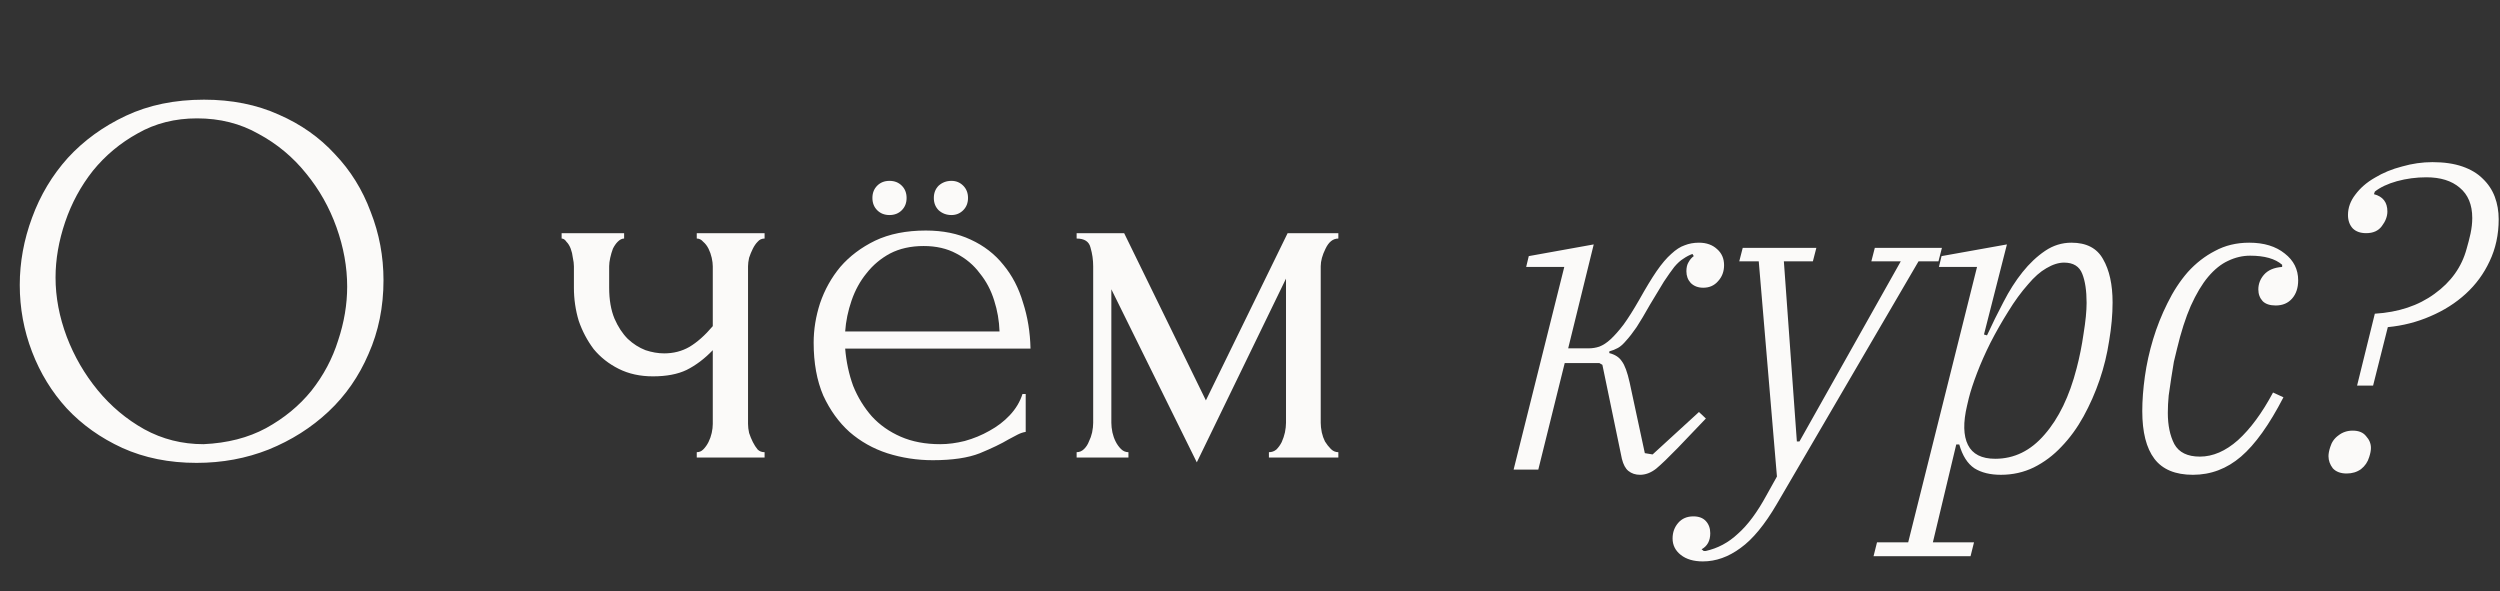 <?xml version="1.0" encoding="UTF-8"?> <svg xmlns="http://www.w3.org/2000/svg" width="1560" height="369" viewBox="0 0 1560 369" fill="none"><rect x="0" y="0" width="1560" height="369" fill="#333333" stroke="none"/><path d="M1023.4 296.274C1020.52 296.274 1018.08 295.464 1016.1 293.843C1014.3 292.401 1012.95 289.879 1012.05 286.276L999.889 227.639L997.998 226.558H976.38L959.897 293.032H944.494L976.11 166.569H952.331L953.952 159.814L994.485 152.518L978.542 217.37H991.242C993.584 217.37 995.836 217.01 997.998 216.29C1000.34 215.389 1002.68 213.858 1005.02 211.696C1007.55 209.354 1010.25 206.292 1013.13 202.508C1016.01 198.545 1019.25 193.411 1022.86 187.106C1027 179.72 1030.6 173.775 1033.67 169.271C1036.91 164.588 1039.97 160.985 1042.85 158.463C1045.74 155.761 1048.53 153.959 1051.23 153.058C1053.93 151.977 1056.91 151.437 1060.15 151.437C1064.83 151.437 1068.61 152.788 1071.5 155.49C1074.38 158.012 1075.82 161.345 1075.82 165.488C1075.82 169.452 1074.56 172.784 1072.04 175.487C1069.7 178.189 1066.63 179.54 1062.85 179.54C1059.61 179.54 1057 178.549 1055.01 176.567C1053.21 174.586 1052.31 172.154 1052.31 169.271C1052.31 166.93 1052.76 165.038 1053.66 163.597C1054.56 161.976 1055.64 160.715 1056.91 159.814L1056.09 158.463C1054.11 159.183 1052.22 160.174 1050.42 161.435C1048.62 162.516 1046.73 164.227 1044.75 166.569C1042.94 168.911 1040.78 171.974 1038.26 175.757C1035.92 179.54 1033.04 184.314 1029.61 190.078C1026.37 195.843 1023.58 200.527 1021.24 204.13C1018.89 207.553 1016.73 210.345 1014.75 212.507C1012.95 214.668 1011.24 216.2 1009.62 217.1C1008 218.001 1006.19 218.722 1004.21 219.262V220.343C1007.82 221.244 1010.43 222.955 1012.05 225.477C1013.85 227.819 1015.47 232.233 1016.91 238.718L1026.37 282.764L1031.23 283.574L1060.15 257.093L1064.47 261.146L1046.91 279.521C1041.14 285.466 1036.64 289.789 1033.4 292.491C1030.15 295.013 1026.82 296.274 1023.4 296.274ZM1062.6 350.318C1056.84 350.318 1052.24 348.967 1048.82 346.265C1045.4 343.563 1043.69 340.14 1043.69 335.997C1043.69 332.214 1044.86 328.971 1047.2 326.269C1049.54 323.567 1052.7 322.216 1056.66 322.216C1060.08 322.216 1062.69 323.206 1064.49 325.188C1066.3 327.17 1067.2 329.692 1067.2 332.754C1067.2 337.438 1065.4 340.771 1061.79 342.752L1063.14 343.833H1064.22C1071.79 342.212 1078.55 338.609 1084.49 333.024C1090.62 327.62 1096.56 319.603 1102.33 308.975L1108.81 297.355L1097.46 163.056H1085.3L1087.46 154.68H1133.4L1131.24 163.056H1113.13L1121.24 275.468H1122.86L1186.09 163.056H1167.72L1169.88 154.68H1211.76L1209.6 163.056H1197.17L1108.81 314.379C1101.24 327.35 1093.68 336.537 1086.11 341.942C1078.55 347.526 1070.71 350.318 1062.6 350.318ZM1171.25 338.429H1190.71L1233.67 166.569H1209.89L1211.52 159.814L1252.32 152.518L1238 208.723L1239.89 209.264C1243.13 202.238 1246.55 195.303 1250.16 188.457C1253.76 181.431 1257.72 175.216 1262.05 169.812C1266.37 164.408 1271.05 159.994 1276.1 156.571C1281.14 153.148 1286.64 151.437 1292.58 151.437C1301.95 151.437 1308.52 154.86 1312.31 161.705C1316.27 168.551 1318.25 177.558 1318.25 188.727C1318.25 196.293 1317.53 204.31 1316.09 212.777C1314.83 221.063 1312.85 229.17 1310.15 237.096C1307.44 245.023 1304.11 252.589 1300.15 259.795C1296.18 267.001 1291.59 273.306 1286.37 278.71C1281.32 284.115 1275.56 288.438 1269.07 291.681C1262.77 294.743 1255.92 296.274 1248.54 296.274C1241.87 296.274 1236.38 294.923 1232.05 292.221C1227.73 289.339 1224.58 284.385 1222.59 277.359H1220.7L1206.11 338.429H1231.78L1229.62 347.076H1169.09L1171.25 338.429ZM1245.02 286.276C1256.91 286.276 1267.18 281.232 1275.83 271.144C1284.65 261.056 1291.32 247.275 1295.82 229.801C1297.62 222.955 1299.07 215.749 1300.15 208.183C1301.41 200.437 1302.04 194.042 1302.04 188.997C1302.04 181.431 1301.14 175.396 1299.34 170.893C1297.53 166.209 1293.75 163.867 1287.99 163.867C1284.56 163.867 1280.87 165.038 1276.91 167.38C1273.13 169.542 1269.34 172.874 1265.56 177.378C1261.24 182.242 1257.09 187.917 1253.13 194.402C1249.17 200.707 1245.47 207.192 1242.05 213.858C1238.81 220.343 1236.01 226.648 1233.67 232.773C1231.33 238.898 1229.62 244.122 1228.54 248.446L1227.46 253.039C1224.94 263.668 1225.12 271.865 1228 277.629C1230.88 283.394 1236.56 286.276 1245.02 286.276ZM1368.39 296.274C1357.4 296.274 1349.39 292.942 1344.34 286.276C1339.3 279.611 1336.78 269.703 1336.78 256.552C1336.78 249.887 1337.32 242.681 1338.4 234.935C1339.48 227.188 1341.19 219.442 1343.53 211.696C1345.87 203.95 1348.85 196.474 1352.45 189.268C1356.05 181.882 1360.29 175.396 1365.15 169.812C1370.19 164.227 1375.87 159.814 1382.17 156.571C1388.48 153.148 1395.59 151.437 1403.52 151.437C1412.71 151.437 1420.09 153.689 1425.68 158.192C1431.26 162.516 1434.06 168.101 1434.06 174.946C1434.06 179.63 1432.79 183.413 1430.27 186.295C1427.75 189.178 1424.33 190.619 1420 190.619C1416.4 190.619 1413.7 189.718 1411.9 187.917C1410.1 185.935 1409.2 183.503 1409.2 180.621C1409.2 177.198 1410.37 174.135 1412.71 171.433C1415.23 168.551 1419.01 166.93 1424.06 166.569V165.218C1419.73 161.435 1413.07 159.544 1404.06 159.544C1399.38 159.544 1394.78 160.624 1390.28 162.786C1385.96 164.768 1381.81 168.101 1377.85 172.784C1374.07 177.288 1370.46 183.323 1367.04 190.889C1363.8 198.275 1360.92 207.282 1358.39 217.911C1357.85 220.073 1357.22 222.685 1356.5 225.747C1355.96 228.81 1355.42 232.142 1354.88 235.745C1354.34 239.348 1353.8 243.041 1353.26 246.824C1352.9 250.607 1352.72 254.21 1352.72 257.633C1352.72 265.379 1354.07 271.865 1356.77 277.089C1359.65 282.313 1364.97 284.925 1372.72 284.925C1380.82 284.925 1388.75 281.503 1396.49 274.657C1404.24 267.631 1411.54 257.723 1418.38 244.933L1424.87 247.905C1416.04 265.019 1407.21 277.359 1398.39 284.925C1389.56 292.491 1379.56 296.274 1368.39 296.274ZM1481.89 195.753C1496.67 194.852 1509.1 190.709 1519.18 183.323C1529.45 175.937 1536.12 166.569 1539.18 155.22C1540.08 152.158 1540.89 149.005 1541.61 145.762C1542.33 142.34 1542.69 139.097 1542.69 136.035C1542.69 127.748 1540.08 121.443 1534.86 117.119C1529.81 112.796 1522.88 110.634 1514.05 110.634C1507.75 110.634 1501.62 111.445 1495.68 113.066C1489.91 114.687 1485.32 116.849 1481.89 119.551L1481.35 121.172C1486.94 122.614 1489.73 126.217 1489.73 131.981C1489.73 135.044 1488.56 138.106 1486.22 141.169C1484.06 144.051 1480.81 145.492 1476.49 145.492C1472.89 145.492 1470.1 144.501 1468.11 142.52C1466.13 140.358 1465.14 137.566 1465.14 134.143C1465.14 129.639 1466.67 125.406 1469.73 121.443C1472.8 117.299 1476.85 113.786 1481.89 110.904C1486.94 107.842 1492.61 105.5 1498.92 103.878C1505.22 102.077 1511.53 101.176 1517.83 101.176C1525.04 101.176 1531.25 102.077 1536.48 103.878C1541.7 105.68 1545.94 108.202 1549.18 111.445C1552.6 114.687 1555.12 118.47 1556.75 122.794C1558.37 127.117 1559.18 131.801 1559.18 136.845C1559.18 146.393 1557.29 155.13 1553.5 163.056C1549.9 170.803 1544.95 177.558 1538.64 183.323C1532.34 189.088 1524.95 193.771 1516.48 197.374C1508.2 200.977 1499.37 203.229 1490 204.13L1480.81 240.609H1470.82L1481.89 195.753ZM1464.33 295.464C1460.55 295.464 1457.67 294.383 1455.68 292.221C1453.88 289.879 1452.98 287.357 1452.98 284.655C1452.98 283.034 1453.34 281.142 1454.06 278.98C1454.96 275.918 1456.67 273.486 1459.2 271.685C1461.72 269.703 1464.69 268.712 1468.11 268.712C1471.9 268.712 1474.69 269.883 1476.49 272.225C1478.47 274.387 1479.46 276.819 1479.46 279.521C1479.46 281.142 1479.1 283.034 1478.38 285.196C1477.48 288.258 1475.77 290.78 1473.25 292.762C1470.73 294.563 1467.75 295.464 1464.33 295.464Z" fill="#FBFAF9"></path><path d="M127.316 62.197C144.647 62.197 160.2 65.308 173.976 71.529C187.752 77.528 199.417 85.749 208.972 96.192C218.748 106.413 226.191 118.412 231.302 132.188C236.634 145.741 239.301 159.962 239.301 174.848C239.301 191.513 236.19 206.844 229.969 220.842C223.969 234.84 215.637 246.839 204.972 256.837C194.307 266.836 181.864 274.724 167.644 280.501C153.646 286.055 138.648 288.833 122.65 288.833C105.541 288.833 90.099 285.722 76.323 279.501C62.769 273.279 51.215 265.058 41.661 254.838C32.329 244.617 25.108 232.841 19.997 219.509C14.887 206.177 12.332 192.29 12.332 177.848C12.332 163.628 14.887 149.63 19.997 135.854C25.108 121.856 32.551 109.413 42.328 98.525C52.326 87.638 64.436 78.862 78.656 72.196C92.876 65.53 109.096 62.197 127.316 62.197ZM126.983 277.168C141.87 276.501 154.868 273.168 165.977 267.169C177.309 260.948 186.752 253.171 194.307 243.839C201.861 234.285 207.416 223.842 210.971 212.51C214.749 201.178 216.637 189.957 216.637 178.848C216.637 166.627 214.415 154.296 209.971 141.853C205.528 129.41 199.195 118.189 190.974 108.191C182.753 97.97 172.865 89.749 161.311 83.528C149.98 77.084 137.204 73.862 122.983 73.862C109.207 73.862 96.876 76.973 85.988 83.194C75.101 89.193 65.769 96.97 57.992 106.524C50.438 116.079 44.661 126.744 40.661 138.52C36.662 150.296 34.662 161.85 34.662 173.182C34.662 185.403 36.995 197.734 41.661 210.177C46.327 222.397 52.771 233.507 60.992 243.506C69.213 253.504 78.878 261.614 89.988 267.836C101.32 274.057 113.651 277.168 126.983 277.168ZM466.772 264.503C466.772 266.28 466.995 268.169 467.439 270.169C468.105 272.168 468.883 274.057 469.772 275.835C470.661 277.612 471.661 279.168 472.772 280.501C473.882 281.612 475.327 282.167 477.104 282.167V285.5H434.777V282.167C436.332 282.167 437.665 281.612 438.776 280.501C440.109 279.168 441.22 277.612 442.109 275.835C442.998 274.057 443.664 272.168 444.109 270.169C444.553 268.169 444.775 266.28 444.775 264.503V218.509C439.665 223.842 434.221 227.952 428.444 230.841C422.889 233.507 415.89 234.84 407.447 234.84C399.448 234.84 392.338 233.285 386.117 230.174C379.895 227.064 374.674 222.953 370.452 217.843C366.453 212.51 363.342 206.622 361.12 200.178C359.12 193.513 358.12 186.625 358.12 179.514V166.183C358.12 164.628 357.898 162.85 357.454 160.85C357.232 158.851 356.787 156.962 356.121 155.184C355.454 153.407 354.565 151.963 353.454 150.852C352.566 149.519 351.566 148.852 350.455 148.852V145.519H389.45V148.852C388.116 148.852 386.783 149.519 385.45 150.852C384.339 151.963 383.339 153.407 382.45 155.184C381.784 156.962 381.228 158.851 380.784 160.85C380.34 162.85 380.117 164.628 380.117 166.183V179.514C380.117 187.069 381.228 193.513 383.45 198.845C385.672 203.956 388.45 208.177 391.783 211.51C395.115 214.621 398.782 216.954 402.781 218.509C406.781 219.842 410.669 220.509 414.446 220.509C420.223 220.509 425.445 219.176 430.111 216.509C434.999 213.621 439.887 209.288 444.775 203.511V166.183C444.775 164.628 444.553 162.85 444.109 160.85C443.664 158.851 442.998 156.962 442.109 155.184C441.22 153.407 440.109 151.963 438.776 150.852C437.665 149.519 436.332 148.852 434.777 148.852V145.519H477.104V148.852C475.327 148.852 473.882 149.519 472.772 150.852C471.661 151.963 470.661 153.407 469.772 155.184C468.883 156.962 468.105 158.851 467.439 160.85C466.995 162.85 466.772 164.628 466.772 166.183V264.503ZM527.386 217.509C528.053 225.73 529.719 233.507 532.386 240.839C535.274 247.95 539.163 254.282 544.051 259.837C548.939 265.169 554.938 269.391 562.048 272.502C569.159 275.612 577.38 277.168 586.712 277.168C591.6 277.168 596.71 276.501 602.043 275.168C607.598 273.613 612.708 271.502 617.374 268.836C622.262 266.169 626.484 262.948 630.039 259.17C633.816 255.171 636.483 250.727 638.038 245.839H640.038V269.502C638.482 269.724 636.816 270.28 635.038 271.169C633.261 272.057 631.372 273.057 629.373 274.168C624.929 276.835 618.93 279.723 611.375 282.834C604.043 285.722 594.266 287.166 582.046 287.166C572.269 287.166 562.826 285.722 553.716 282.834C544.829 279.945 536.941 275.501 530.053 269.502C523.387 263.503 517.943 255.948 513.722 246.839C509.722 237.507 507.722 226.508 507.722 213.843C507.722 205.622 509.056 197.401 511.722 189.18C514.61 180.736 518.832 173.182 524.387 166.516C530.164 159.85 537.385 154.407 546.051 150.185C554.938 145.963 565.492 143.853 577.713 143.853C588.378 143.853 597.71 145.741 605.709 149.519C613.93 153.296 620.707 158.517 626.04 165.183C631.594 171.849 635.705 179.737 638.371 188.847C641.26 197.734 642.815 207.288 643.037 217.509H527.386ZM576.38 153.518C568.381 153.518 561.382 155.073 555.383 158.184C549.606 161.295 544.717 165.405 540.718 170.516C536.719 175.404 533.608 181.07 531.386 187.513C529.164 193.957 527.831 200.4 527.386 206.844H623.707C623.484 200.178 622.374 193.735 620.374 187.513C618.374 181.07 615.374 175.404 611.375 170.516C607.598 165.405 602.71 161.295 596.71 158.184C590.933 155.073 584.156 153.518 576.38 153.518ZM604.043 123.522C604.043 126.633 603.043 129.188 601.043 131.188C599.043 133.187 596.599 134.187 593.711 134.187C590.6 134.187 587.934 133.187 585.712 131.188C583.712 129.188 582.712 126.633 582.712 123.522C582.712 120.411 583.712 117.856 585.712 115.856C587.934 113.857 590.6 112.857 593.711 112.857C596.599 112.857 599.043 113.857 601.043 115.856C603.043 117.856 604.043 120.411 604.043 123.522ZM565.715 123.522C565.715 126.633 564.715 129.188 562.715 131.188C560.715 133.187 558.16 134.187 555.049 134.187C551.939 134.187 549.383 133.187 547.384 131.188C545.384 129.188 544.384 126.633 544.384 123.522C544.384 120.411 545.384 117.856 547.384 115.856C549.383 113.857 551.939 112.857 555.049 112.857C558.16 112.857 560.715 113.857 562.715 115.856C564.715 117.856 565.715 120.411 565.715 123.522ZM824.13 263.836C824.13 265.614 824.352 267.614 824.796 269.835C825.241 271.835 825.907 273.724 826.796 275.501C827.907 277.279 829.129 278.834 830.462 280.167C831.795 281.501 833.351 282.167 835.128 282.167V285.5H791.801V282.167C793.578 282.167 795.134 281.612 796.467 280.501C797.8 279.168 798.911 277.612 799.8 275.835C800.689 273.835 801.355 271.835 801.8 269.835C802.244 267.614 802.466 265.614 802.466 263.836V173.849L746.807 288.5L693.481 180.514V263.836C693.481 265.614 693.703 267.614 694.148 269.835C694.592 271.835 695.259 273.724 696.147 275.501C697.036 277.279 698.147 278.834 699.48 280.167C700.813 281.501 702.369 282.167 704.146 282.167V285.5H671.817V282.167C673.595 282.167 675.15 281.501 676.483 280.167C677.816 278.834 678.816 277.279 679.483 275.501C680.372 273.724 681.038 271.835 681.483 269.835C681.927 267.614 682.149 265.614 682.149 263.836V166.183C682.149 162.183 681.594 158.295 680.483 154.518C679.594 150.741 676.705 148.852 671.817 148.852V145.519H701.48L752.473 249.838L803.466 145.519H835.128V148.852C831.795 148.852 829.129 150.963 827.129 155.184C825.13 159.184 824.13 162.85 824.13 166.183V263.836Z" fill="#FBFAF9"></path></svg> 